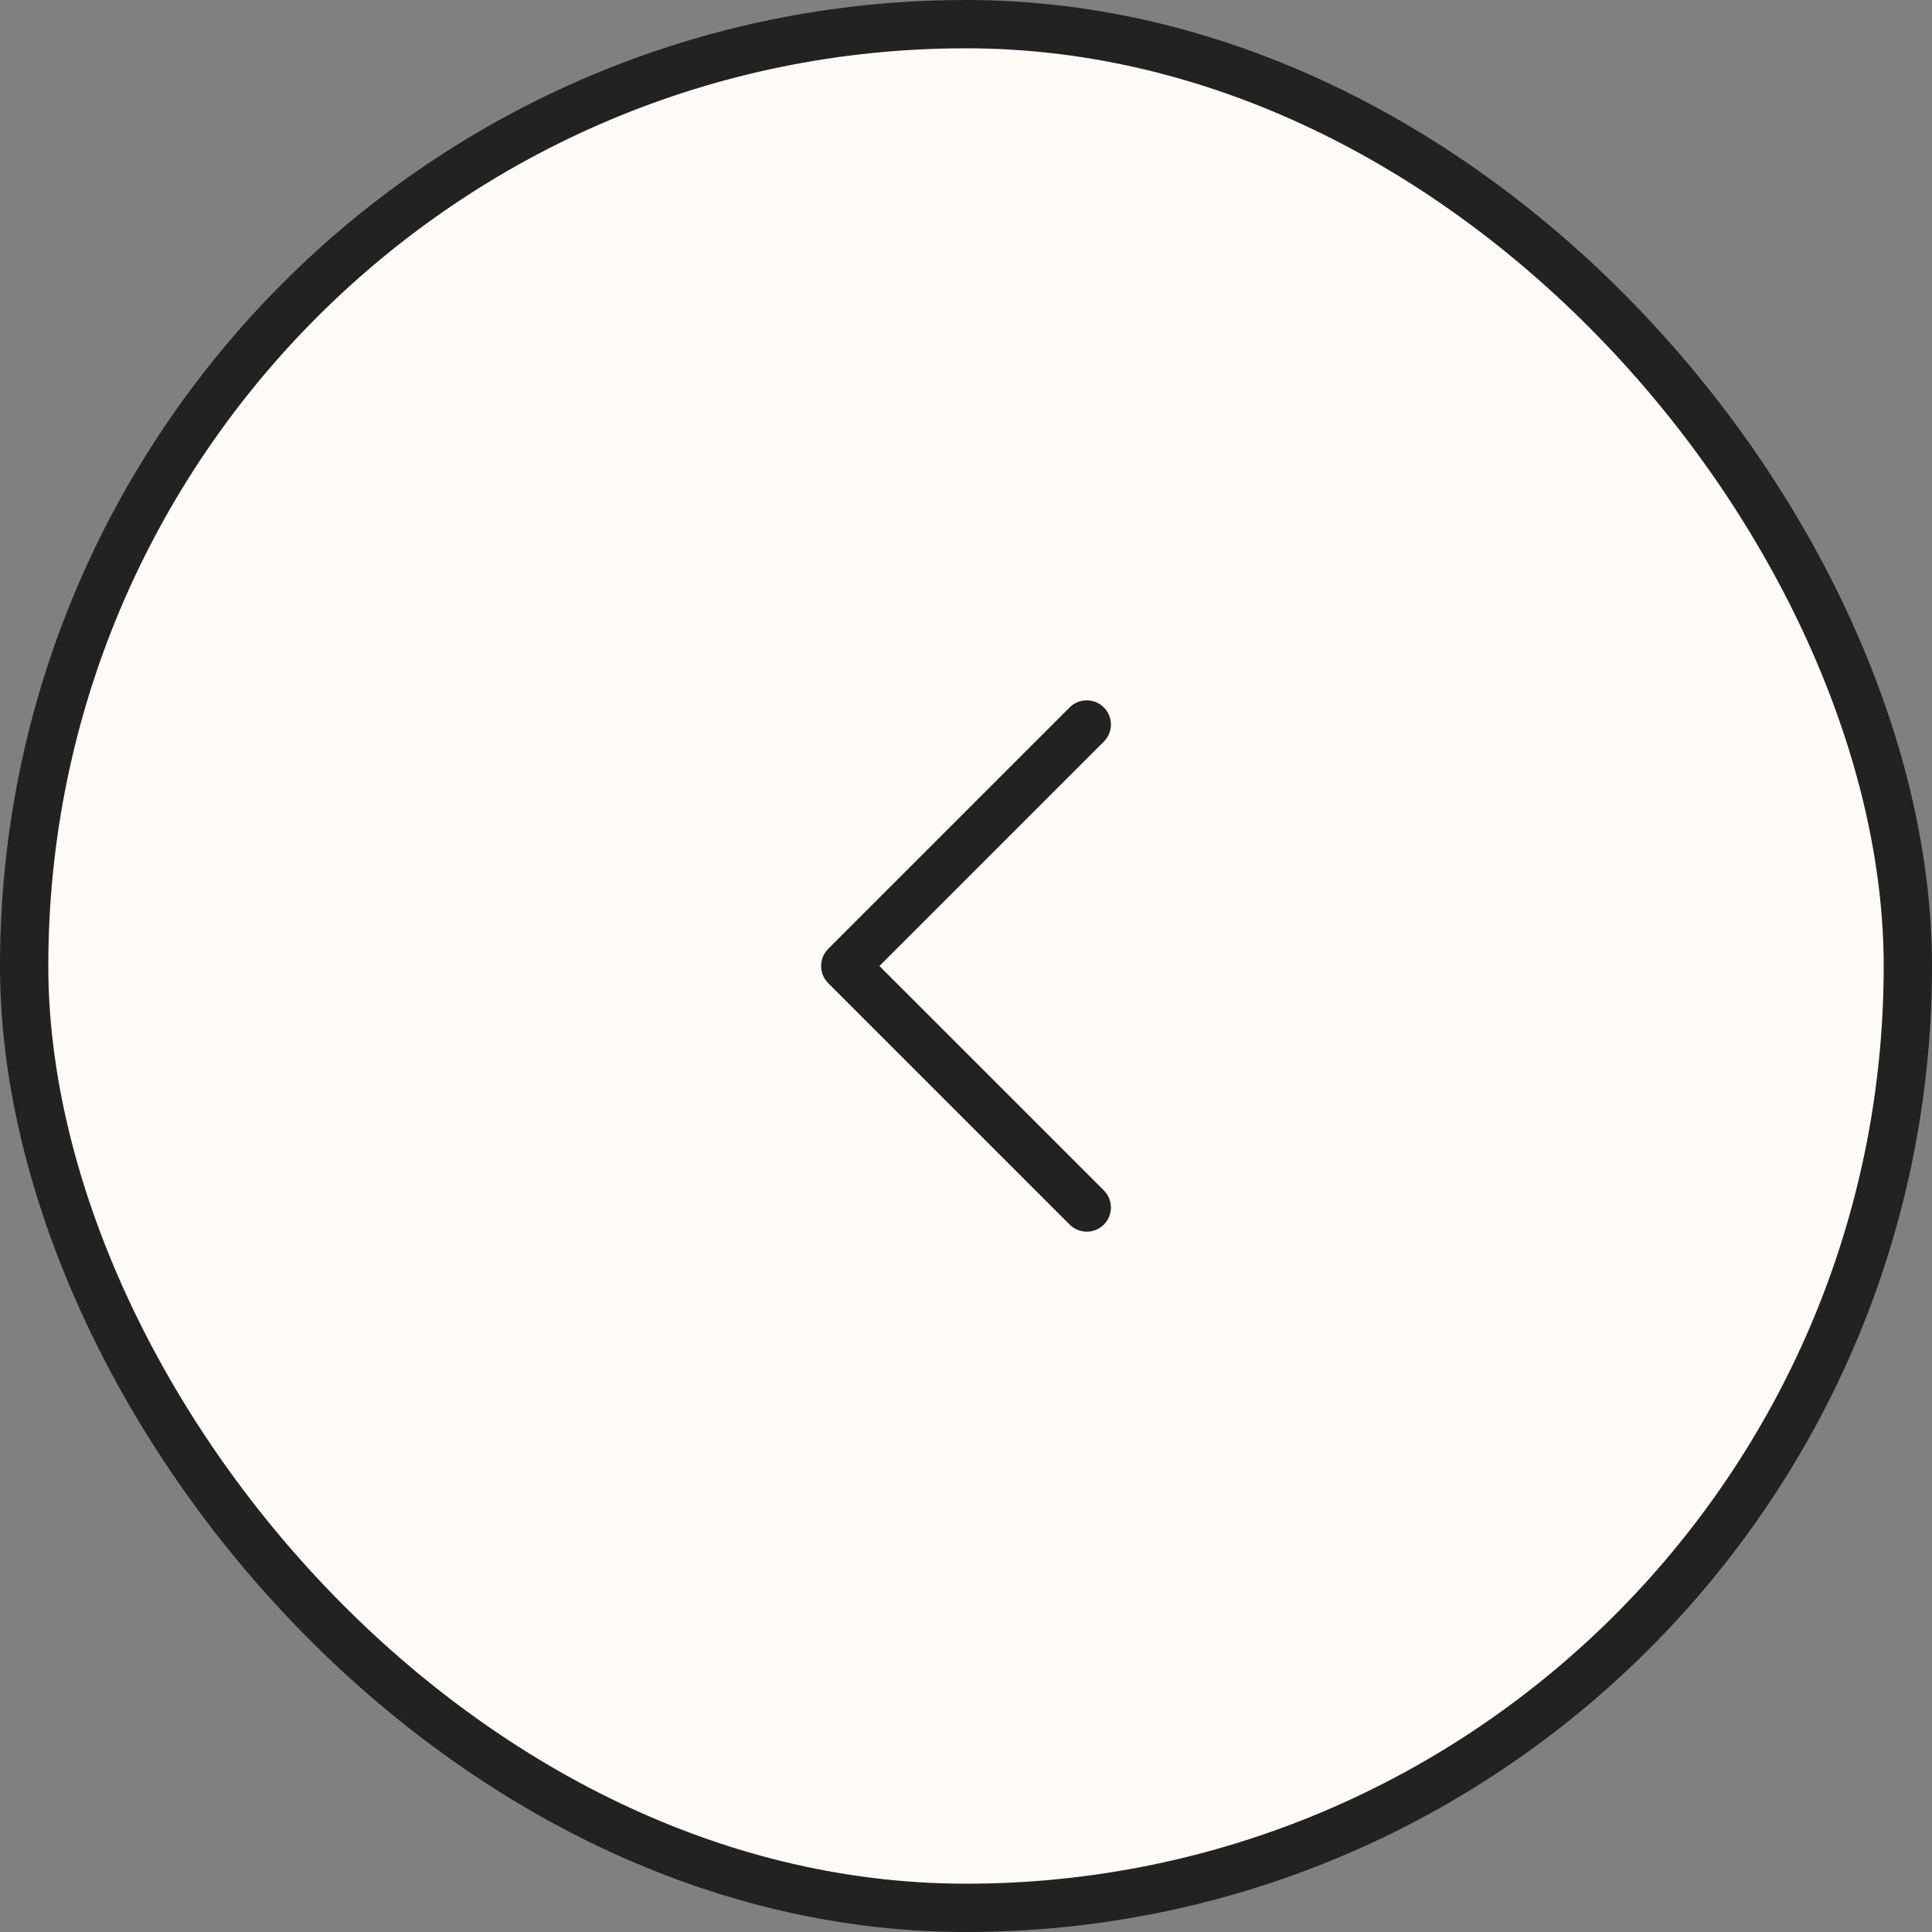 <svg width="40" height="40" viewBox="0 0 40 40" fill="none" xmlns="http://www.w3.org/2000/svg">
<rect x="0" y="0" width="40" height="40" fill="#808080" stroke="none"/>
<rect x="0.5" y="0.5" width="39" height="39" rx="19.5" fill="#FEFBF6"/>
<rect x="0.5" y="0.5" width="39" height="39" rx="19.5" stroke="#222222"/>
<path d="M17 20C17 19.872 17.049 19.744 17.146 19.646L22.146 14.646C22.342 14.451 22.658 14.451 22.854 14.646C23.049 14.842 23.049 15.158 22.854 15.354L18.207 20L22.854 24.646C23.049 24.842 23.049 25.158 22.854 25.354C22.658 25.549 22.342 25.549 22.146 25.354L17.146 20.354C17.049 20.256 17 20.128 17 20Z" fill="#222222"/>
</svg>
